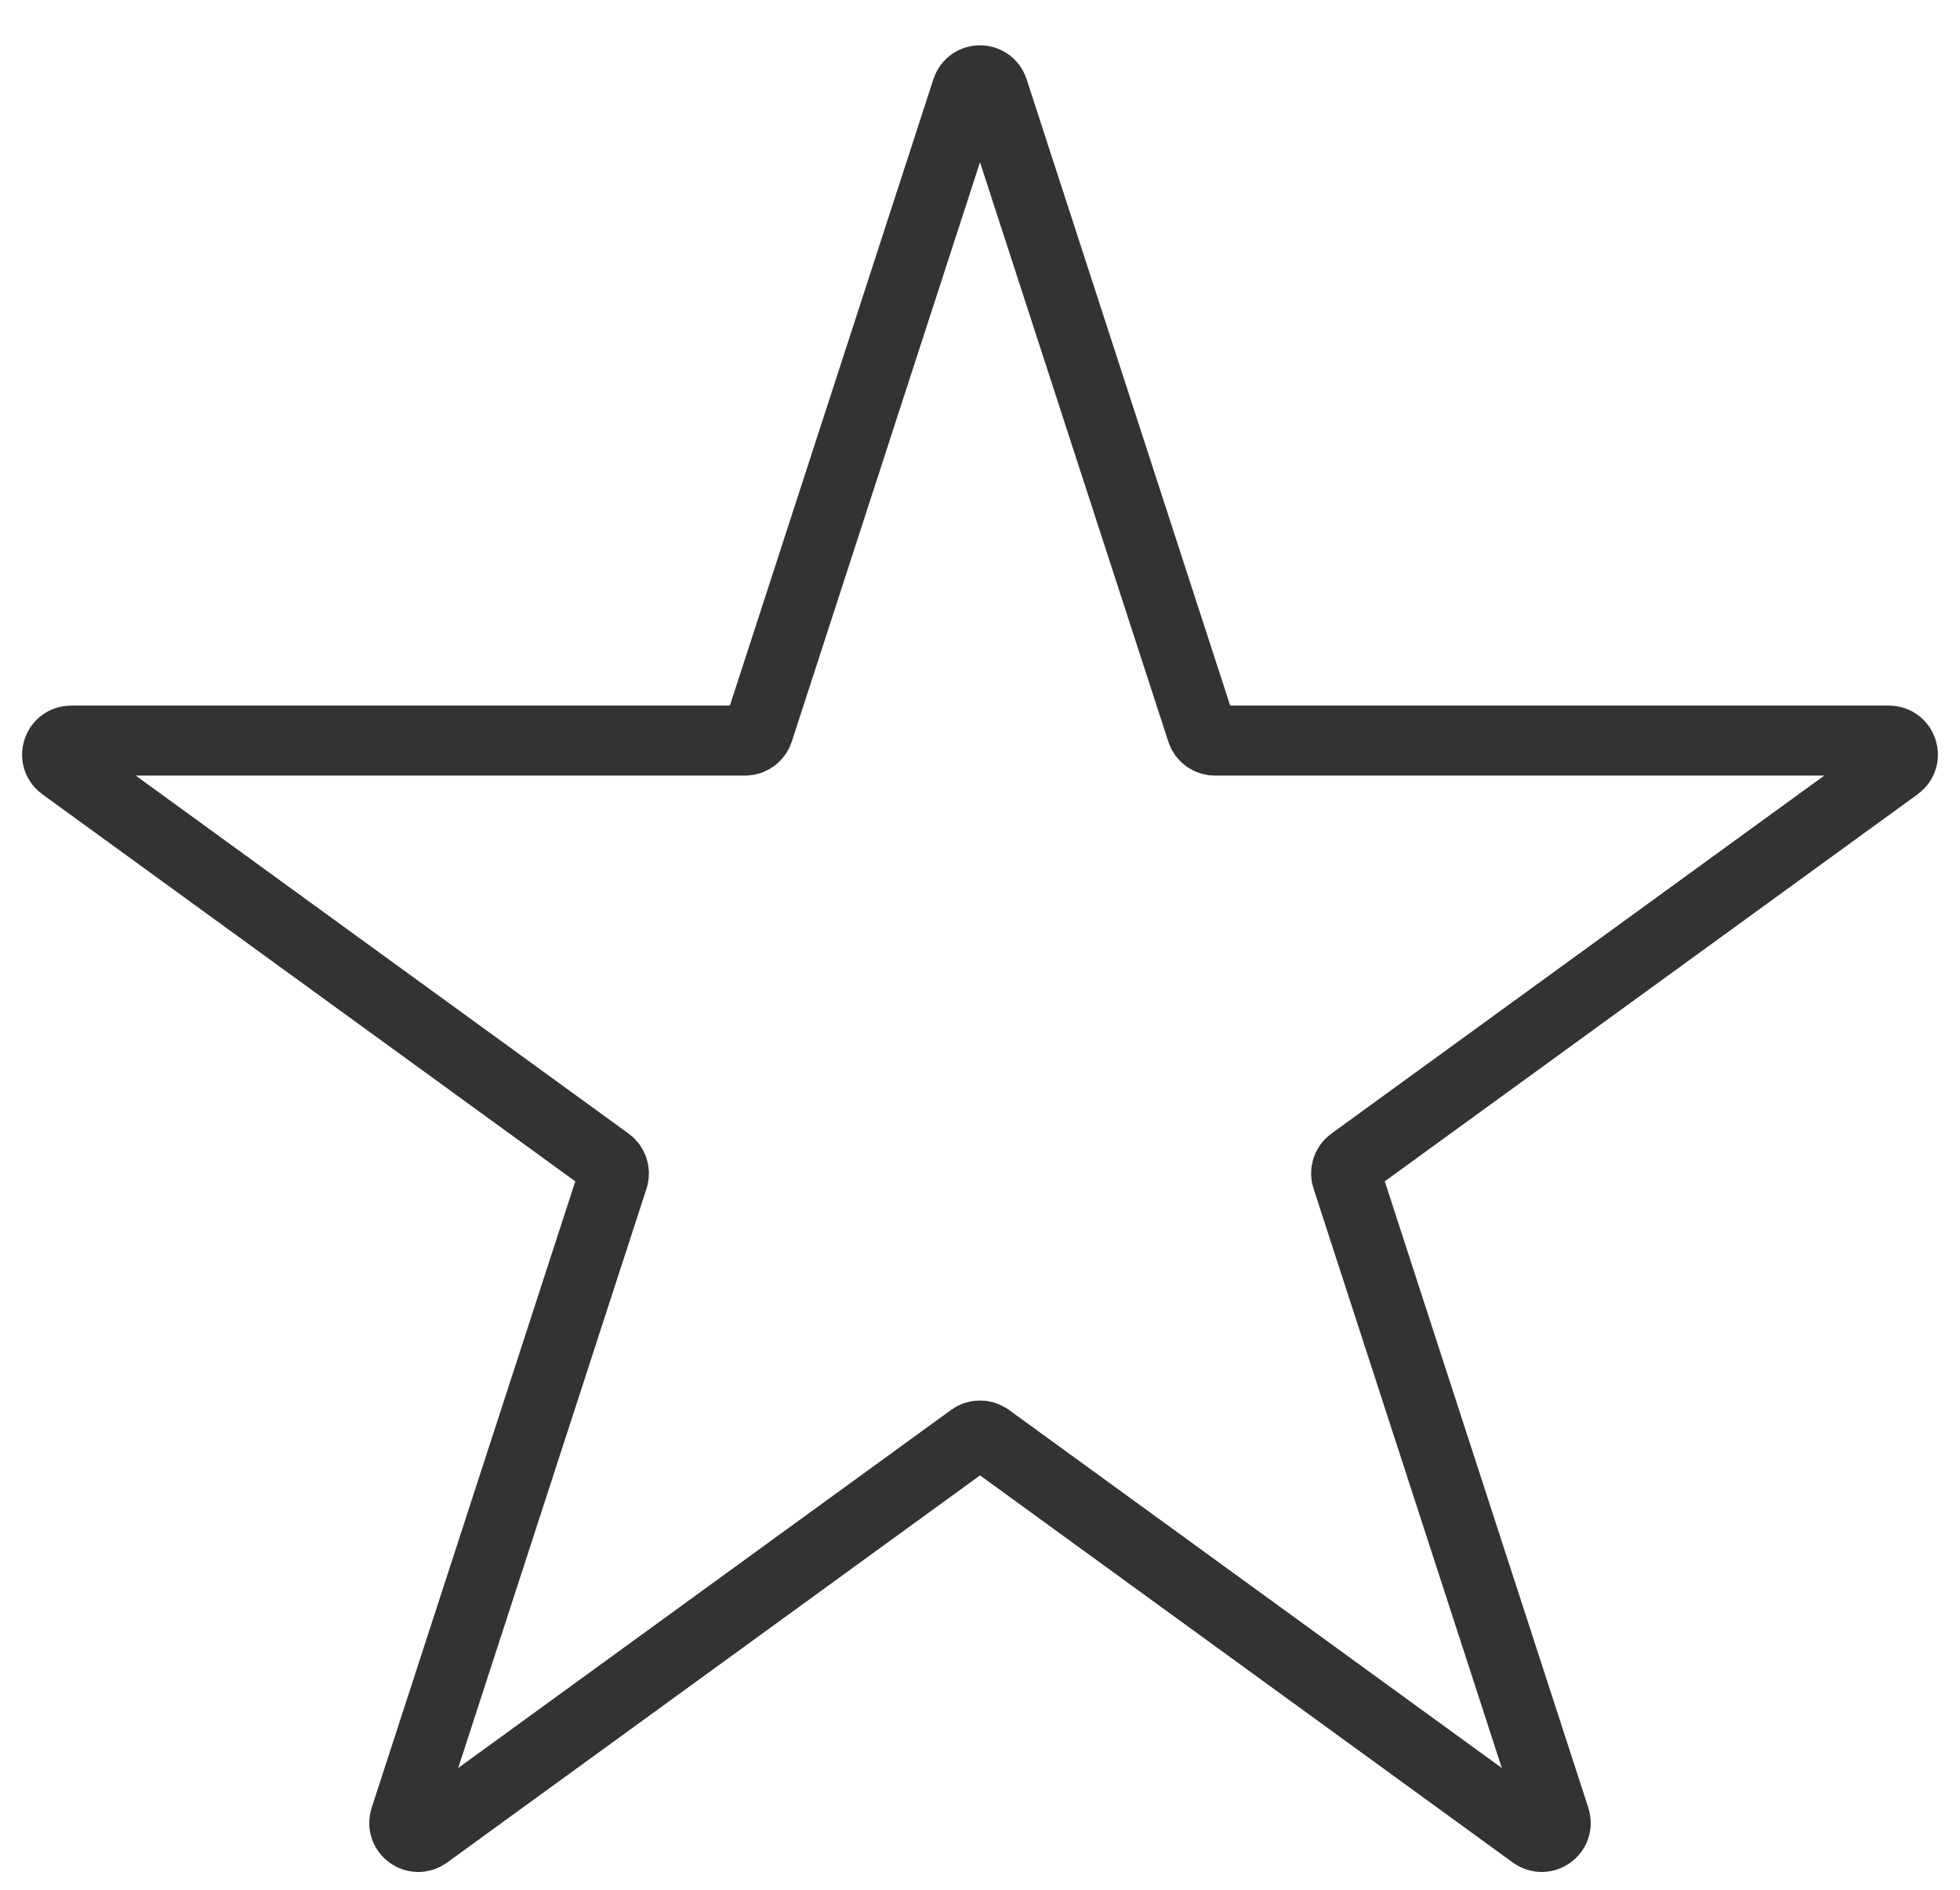 <svg width="28" height="27" viewBox="0 0 28 27" fill="none" xmlns="http://www.w3.org/2000/svg">
<path d="M13.81 1.285C13.87 1.101 14.13 1.101 14.19 1.285L17.166 10.443C17.193 10.525 17.269 10.581 17.356 10.581L26.985 10.581C27.178 10.581 27.259 10.829 27.102 10.943L19.312 16.602C19.242 16.653 19.213 16.744 19.24 16.826L22.215 25.983C22.275 26.168 22.064 26.321 21.907 26.207L14.118 20.547C14.048 20.497 13.953 20.497 13.883 20.547L6.093 26.207C5.936 26.321 5.725 26.168 5.785 25.983L8.761 16.826C8.787 16.744 8.758 16.653 8.688 16.602L0.898 10.943C0.741 10.829 0.822 10.581 1.016 10.581L10.644 10.581C10.731 10.581 10.808 10.525 10.835 10.443L13.81 1.285Z" stroke="#333333"/>
</svg>